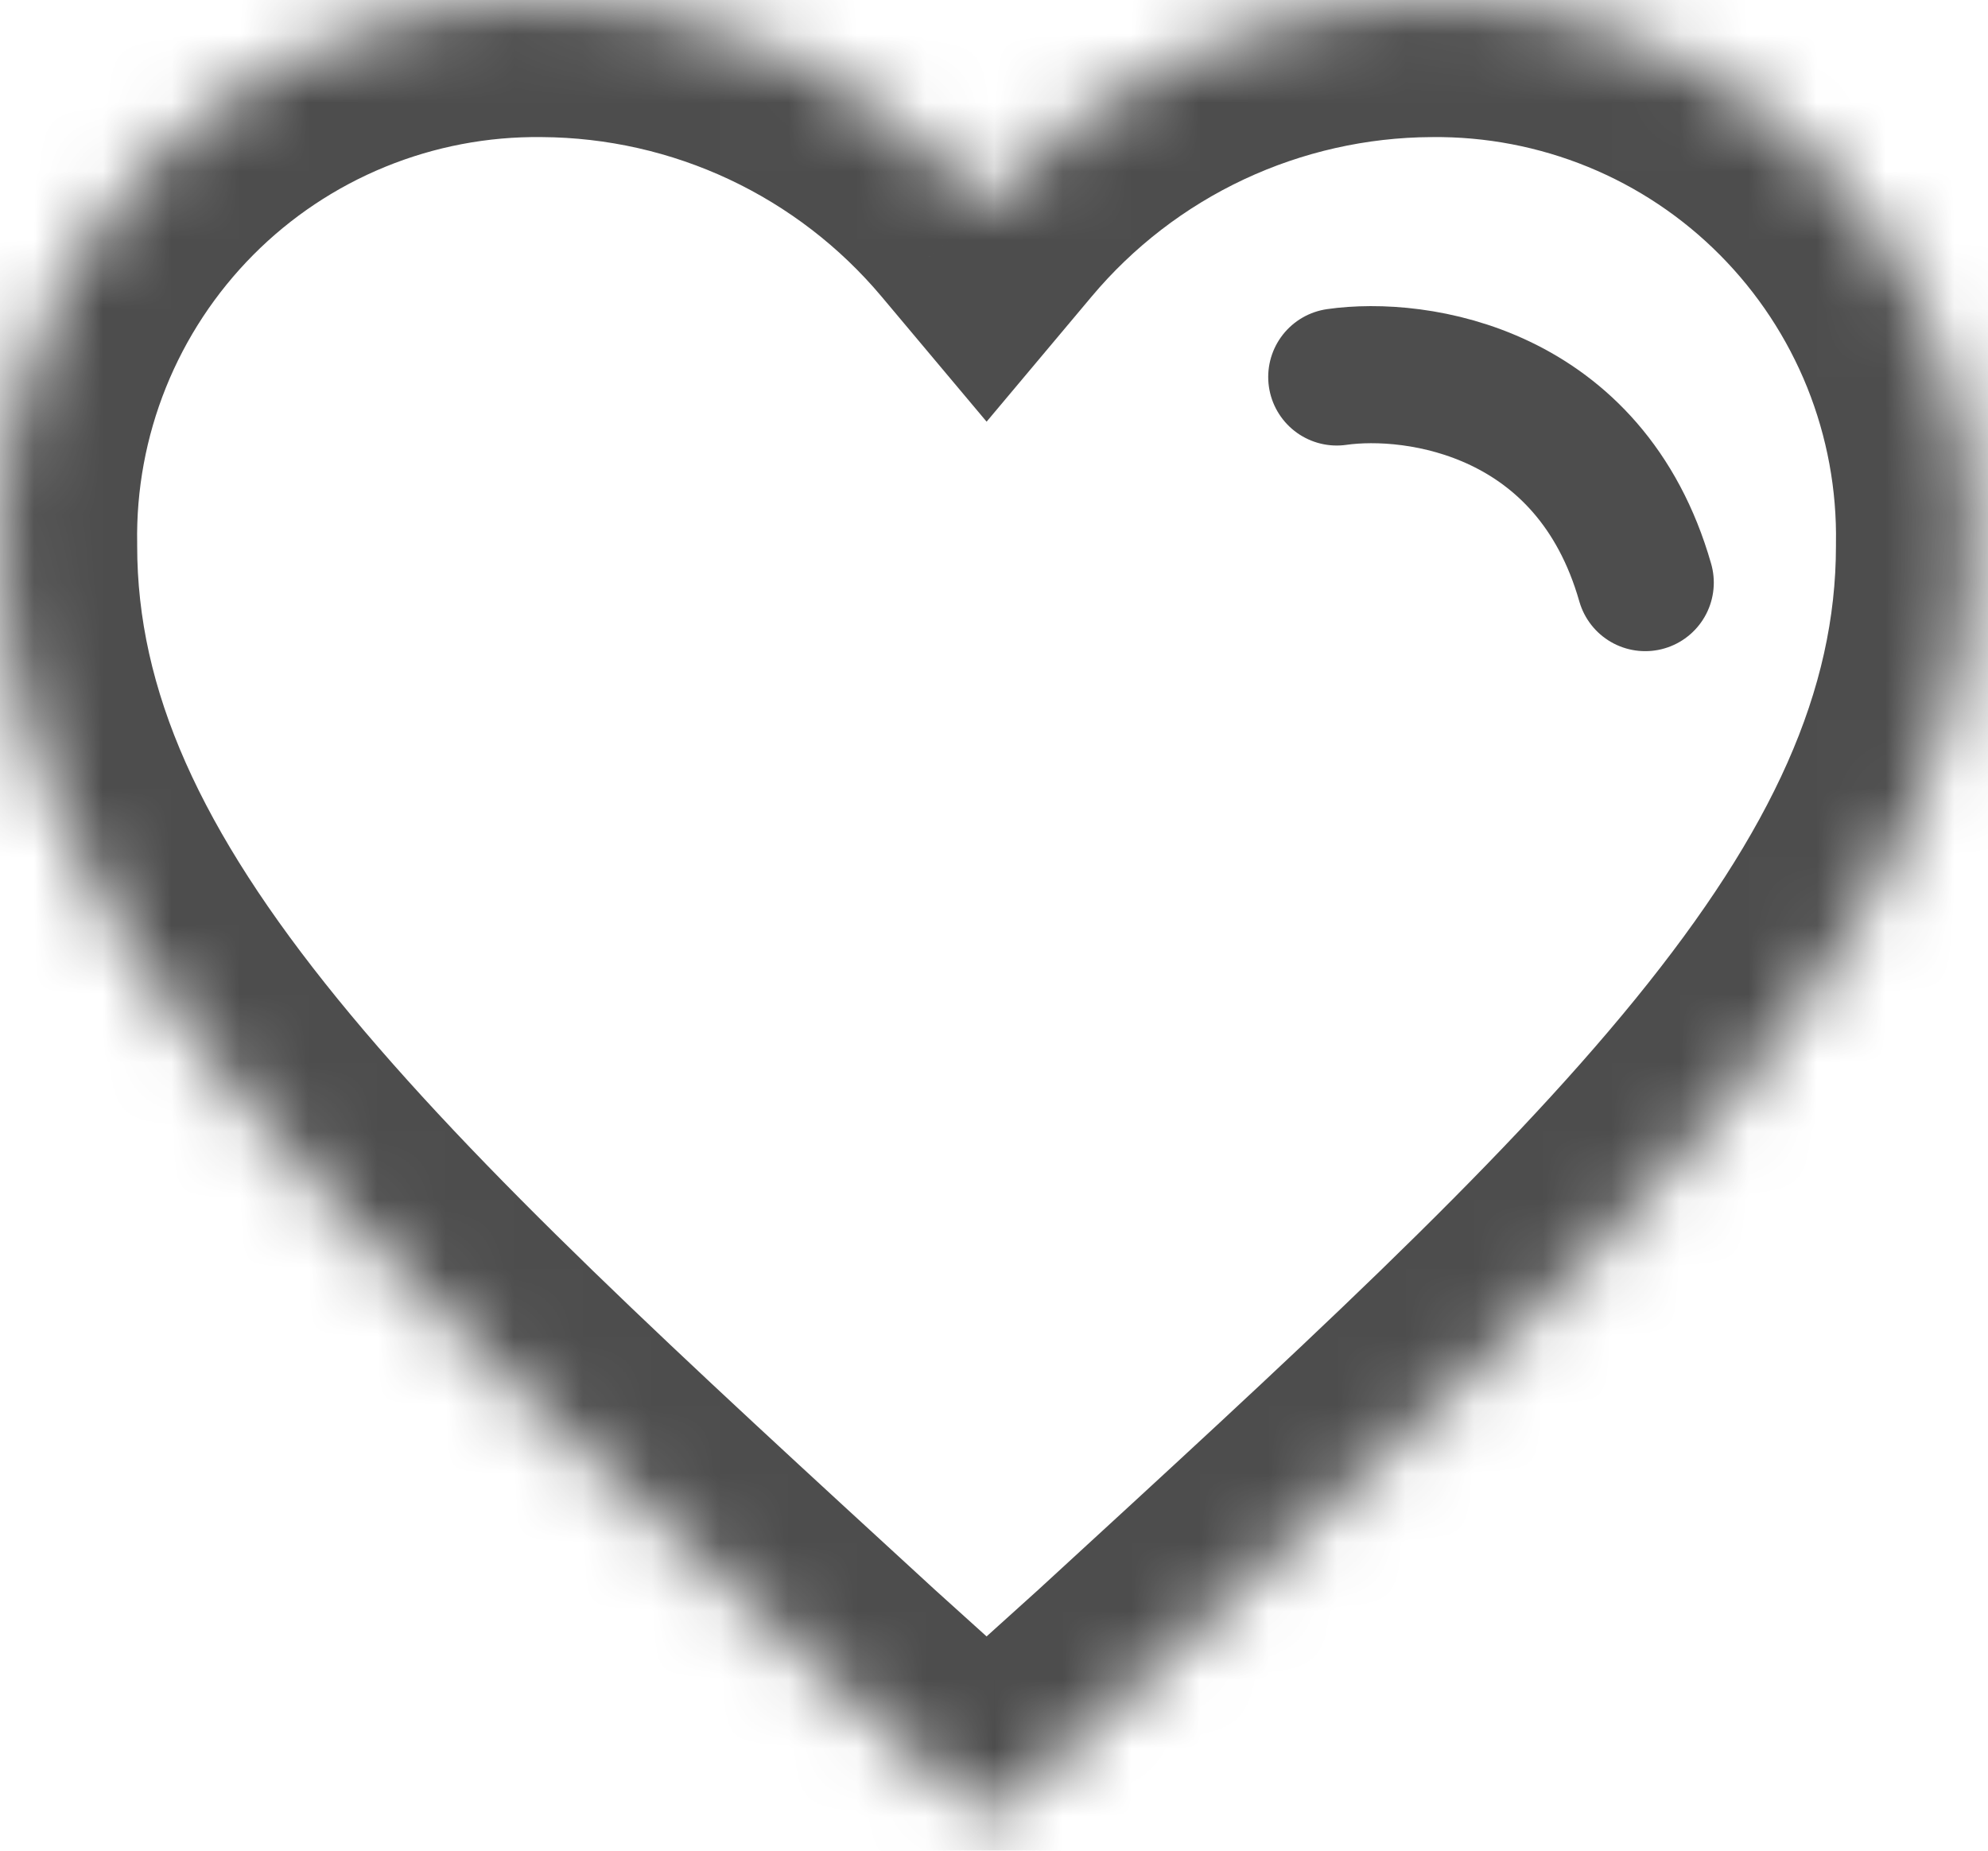 <svg width="29" height="27" viewBox="0 0 29 27" fill="none" xmlns="http://www.w3.org/2000/svg">
<mask id="path-1-inside-1_4_7049" fill="white">
<path d="M14.392 26.568L12.305 24.685C4.894 17.881 0.001 13.465 0.001 7.963C-0.017 6.917 0.175 5.877 0.565 4.906C0.956 3.934 1.538 3.051 2.276 2.309C3.014 1.567 3.893 0.98 4.862 0.583C5.831 0.187 6.869 -0.012 7.916 0.001C9.151 0.007 10.37 0.282 11.489 0.808C12.607 1.333 13.598 2.095 14.392 3.041C15.186 2.094 16.177 1.332 17.296 0.807C18.415 0.282 19.635 0.007 20.871 0.001C21.917 -0.011 22.956 0.187 23.924 0.584C24.892 0.981 25.771 1.568 26.509 2.31C27.247 3.053 27.828 3.936 28.218 4.907C28.609 5.878 28.8 6.917 28.782 7.963C28.782 13.465 23.89 17.881 16.478 24.685L14.392 26.568Z"/>
</mask>
<path d="M14.392 26.568L13.052 28.053L14.392 29.261L15.731 28.053L14.392 26.568ZM12.305 24.685L10.952 26.159L10.959 26.164L10.965 26.17L12.305 24.685ZM0.001 7.963H2.001V7.946L2.001 7.928L0.001 7.963ZM7.916 0.001L7.893 2L7.905 2L7.916 0.001ZM14.392 3.041L12.86 4.327L14.392 6.152L15.924 4.327L14.392 3.041ZM20.871 0.001L20.881 2.001L20.893 2L20.871 0.001ZM28.782 7.963L26.782 7.928L26.782 7.946V7.963H28.782ZM16.478 24.685L17.818 26.17L17.825 26.164L17.831 26.159L16.478 24.685ZM15.731 25.083L13.645 23.2L10.965 26.17L13.052 28.053L15.731 25.083ZM13.658 23.212C9.908 19.769 6.962 17.076 4.925 14.573C2.915 12.102 2.001 10.062 2.001 7.963H-1.999C-1.999 11.367 -0.466 14.284 1.822 17.098C4.085 19.879 7.291 22.797 10.952 26.159L13.658 23.212ZM2.001 7.928C1.987 7.149 2.13 6.375 2.421 5.652L-1.29 4.159C-1.781 5.379 -2.022 6.684 -1.998 7.998L2.001 7.928ZM2.421 5.652C2.712 4.929 3.145 4.272 3.694 3.719L0.857 0.899C-0.07 1.831 -0.8 2.94 -1.29 4.159L2.421 5.652ZM3.694 3.719C4.243 3.166 4.898 2.729 5.619 2.434L4.104 -1.268C2.888 -0.77 1.784 -0.033 0.857 0.899L3.694 3.719ZM5.619 2.434C6.341 2.139 7.114 1.991 7.893 2L7.939 -1.999C6.625 -2.014 5.321 -1.766 4.104 -1.268L5.619 2.434ZM7.905 2C8.851 2.006 9.783 2.216 10.639 2.618L12.339 -1.003C10.958 -1.651 9.452 -1.991 7.927 -1.999L7.905 2ZM10.639 2.618C11.494 3.02 12.252 3.603 12.86 4.327L15.924 1.755C14.943 0.587 13.72 -0.354 12.339 -1.003L10.639 2.618ZM15.924 4.327C16.532 3.602 17.29 3.019 18.146 2.617L16.447 -1.004C15.065 -0.355 13.841 0.586 12.86 1.755L15.924 4.327ZM18.146 2.617C19.002 2.216 19.935 2.005 20.881 2L20.861 -1.999C19.335 -1.992 17.828 -1.652 16.447 -1.004L18.146 2.617ZM20.893 2C21.672 1.992 22.445 2.14 23.166 2.435L24.682 -1.267C23.466 -1.765 22.163 -2.014 20.849 -1.999L20.893 2ZM23.166 2.435C23.887 2.73 24.541 3.167 25.09 3.72L27.928 0.901C27.002 -0.031 25.898 -0.768 24.682 -1.267L23.166 2.435ZM25.09 3.72C25.639 4.273 26.072 4.93 26.363 5.653L30.074 4.16C29.584 2.941 28.854 1.833 27.928 0.901L25.09 3.72ZM26.363 5.653C26.653 6.376 26.796 7.149 26.782 7.928L30.782 7.998C30.805 6.685 30.564 5.38 30.074 4.16L26.363 5.653ZM26.782 7.963C26.782 10.062 25.868 12.102 23.858 14.573C21.822 17.076 18.875 19.769 15.126 23.212L17.831 26.159C21.492 22.797 24.698 19.879 26.961 17.098C29.25 14.284 30.782 11.367 30.782 7.963H26.782ZM15.139 23.2L13.052 25.083L15.731 28.053L17.818 26.17L15.139 23.2Z" fill="#4D4D4D" mask="url(#path-1-inside-1_4_7049)"/>
<path d="M19.5 5.5C20.667 5.333 23.2 5.7 24 8.5" stroke="#4D4D4D" stroke-width="2" stroke-linecap="round"/>
</svg>

